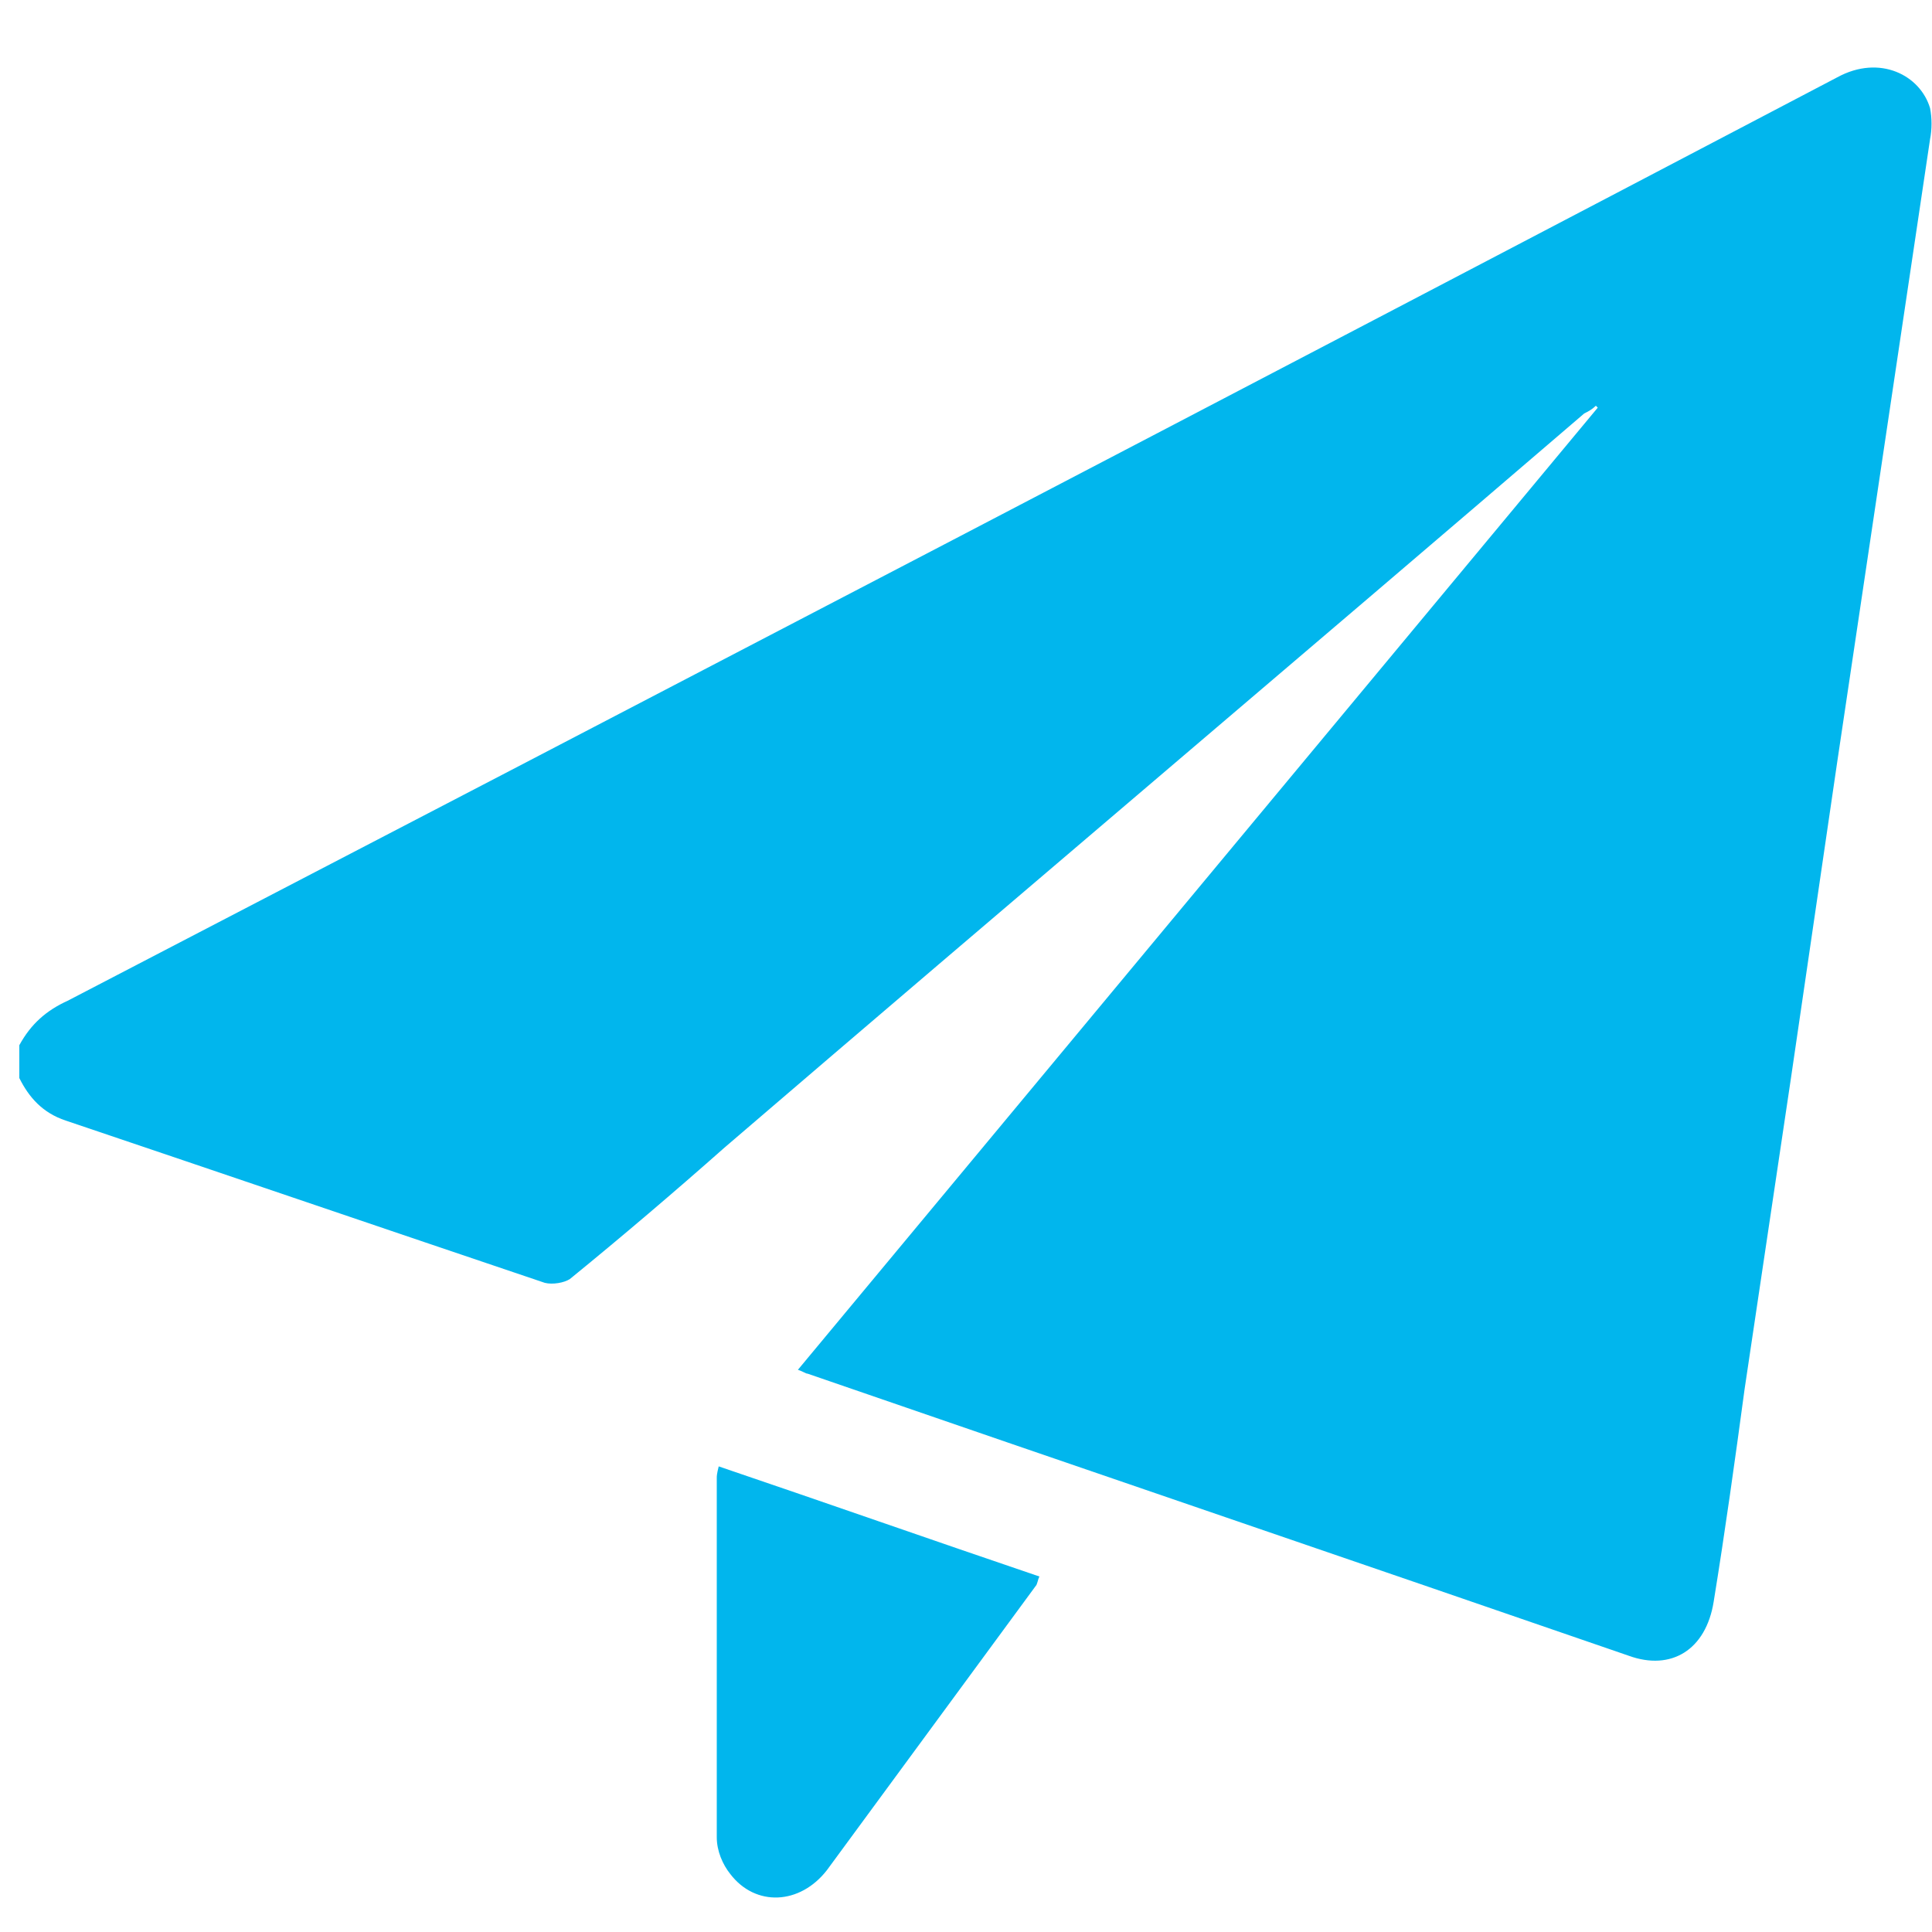<?xml version="1.0" encoding="UTF-8"?>
<!-- Generator: Adobe Illustrator 28.1.0, SVG Export Plug-In . SVG Version: 6.00 Build 0)  -->
<svg xmlns="http://www.w3.org/2000/svg" xmlns:xlink="http://www.w3.org/1999/xlink" version="1.1" id="Laag_1" x="0px" y="0px" viewBox="0 0 100 100" style="enable-background:new 0 0 100 100;" xml:space="preserve">
<style type="text/css">
	.st0{fill:#01B6ED;}
</style>
<g>
	<path class="st0" d="M99.9,5.6c-0.5-1.7-2.6-2.8-4.8-1.6c-30.5,16-61,31.9-91.6,47.8C2.4,52.3,1.6,53,1,54.1c0,0.6,0,1.2,0,1.7   c0.5,1,1.2,1.8,2.4,2.2c8.3,2.8,16.5,5.6,24.8,8.4c0.4,0.1,1,0,1.3-0.2c2.7-2.2,5.4-4.5,8-6.8C52.3,46.7,67.2,34.1,82,21.4   c0.2-0.1,0.4-0.2,0.6-0.4c0,0,0.1,0.1,0.1,0.1C68.9,37.7,55.1,54.3,41.3,70.9c0.3,0.1,0.4,0.2,0.5,0.2C56,76,70.1,80.8,84.3,85.7   c2.2,0.8,4-0.3,4.4-2.8c0.6-3.7,1.1-7.3,1.6-11c0.8-5.4,1.6-10.7,2.4-16.1c0.8-5.5,1.6-10.9,2.4-16.4c0.8-5.4,1.6-10.7,2.4-16.1   c0.8-5.4,1.6-10.7,2.4-16.1C100,6.7,100,6.1,99.9,5.6z"></path>
	<path class="st0" d="M37.1,76.5c0,6.2,0,12.4,0,18.6c0,0.7,0.3,1.4,0.7,1.9c1.3,1.7,3.6,1.6,5-0.2c3.6-4.9,7.2-9.8,10.8-14.7   c0.1-0.1,0.1-0.3,0.2-0.5c-5.6-1.9-11-3.8-16.6-5.7C37.1,76.3,37.1,76.4,37.1,76.5z"></path>
</g>
</svg>
